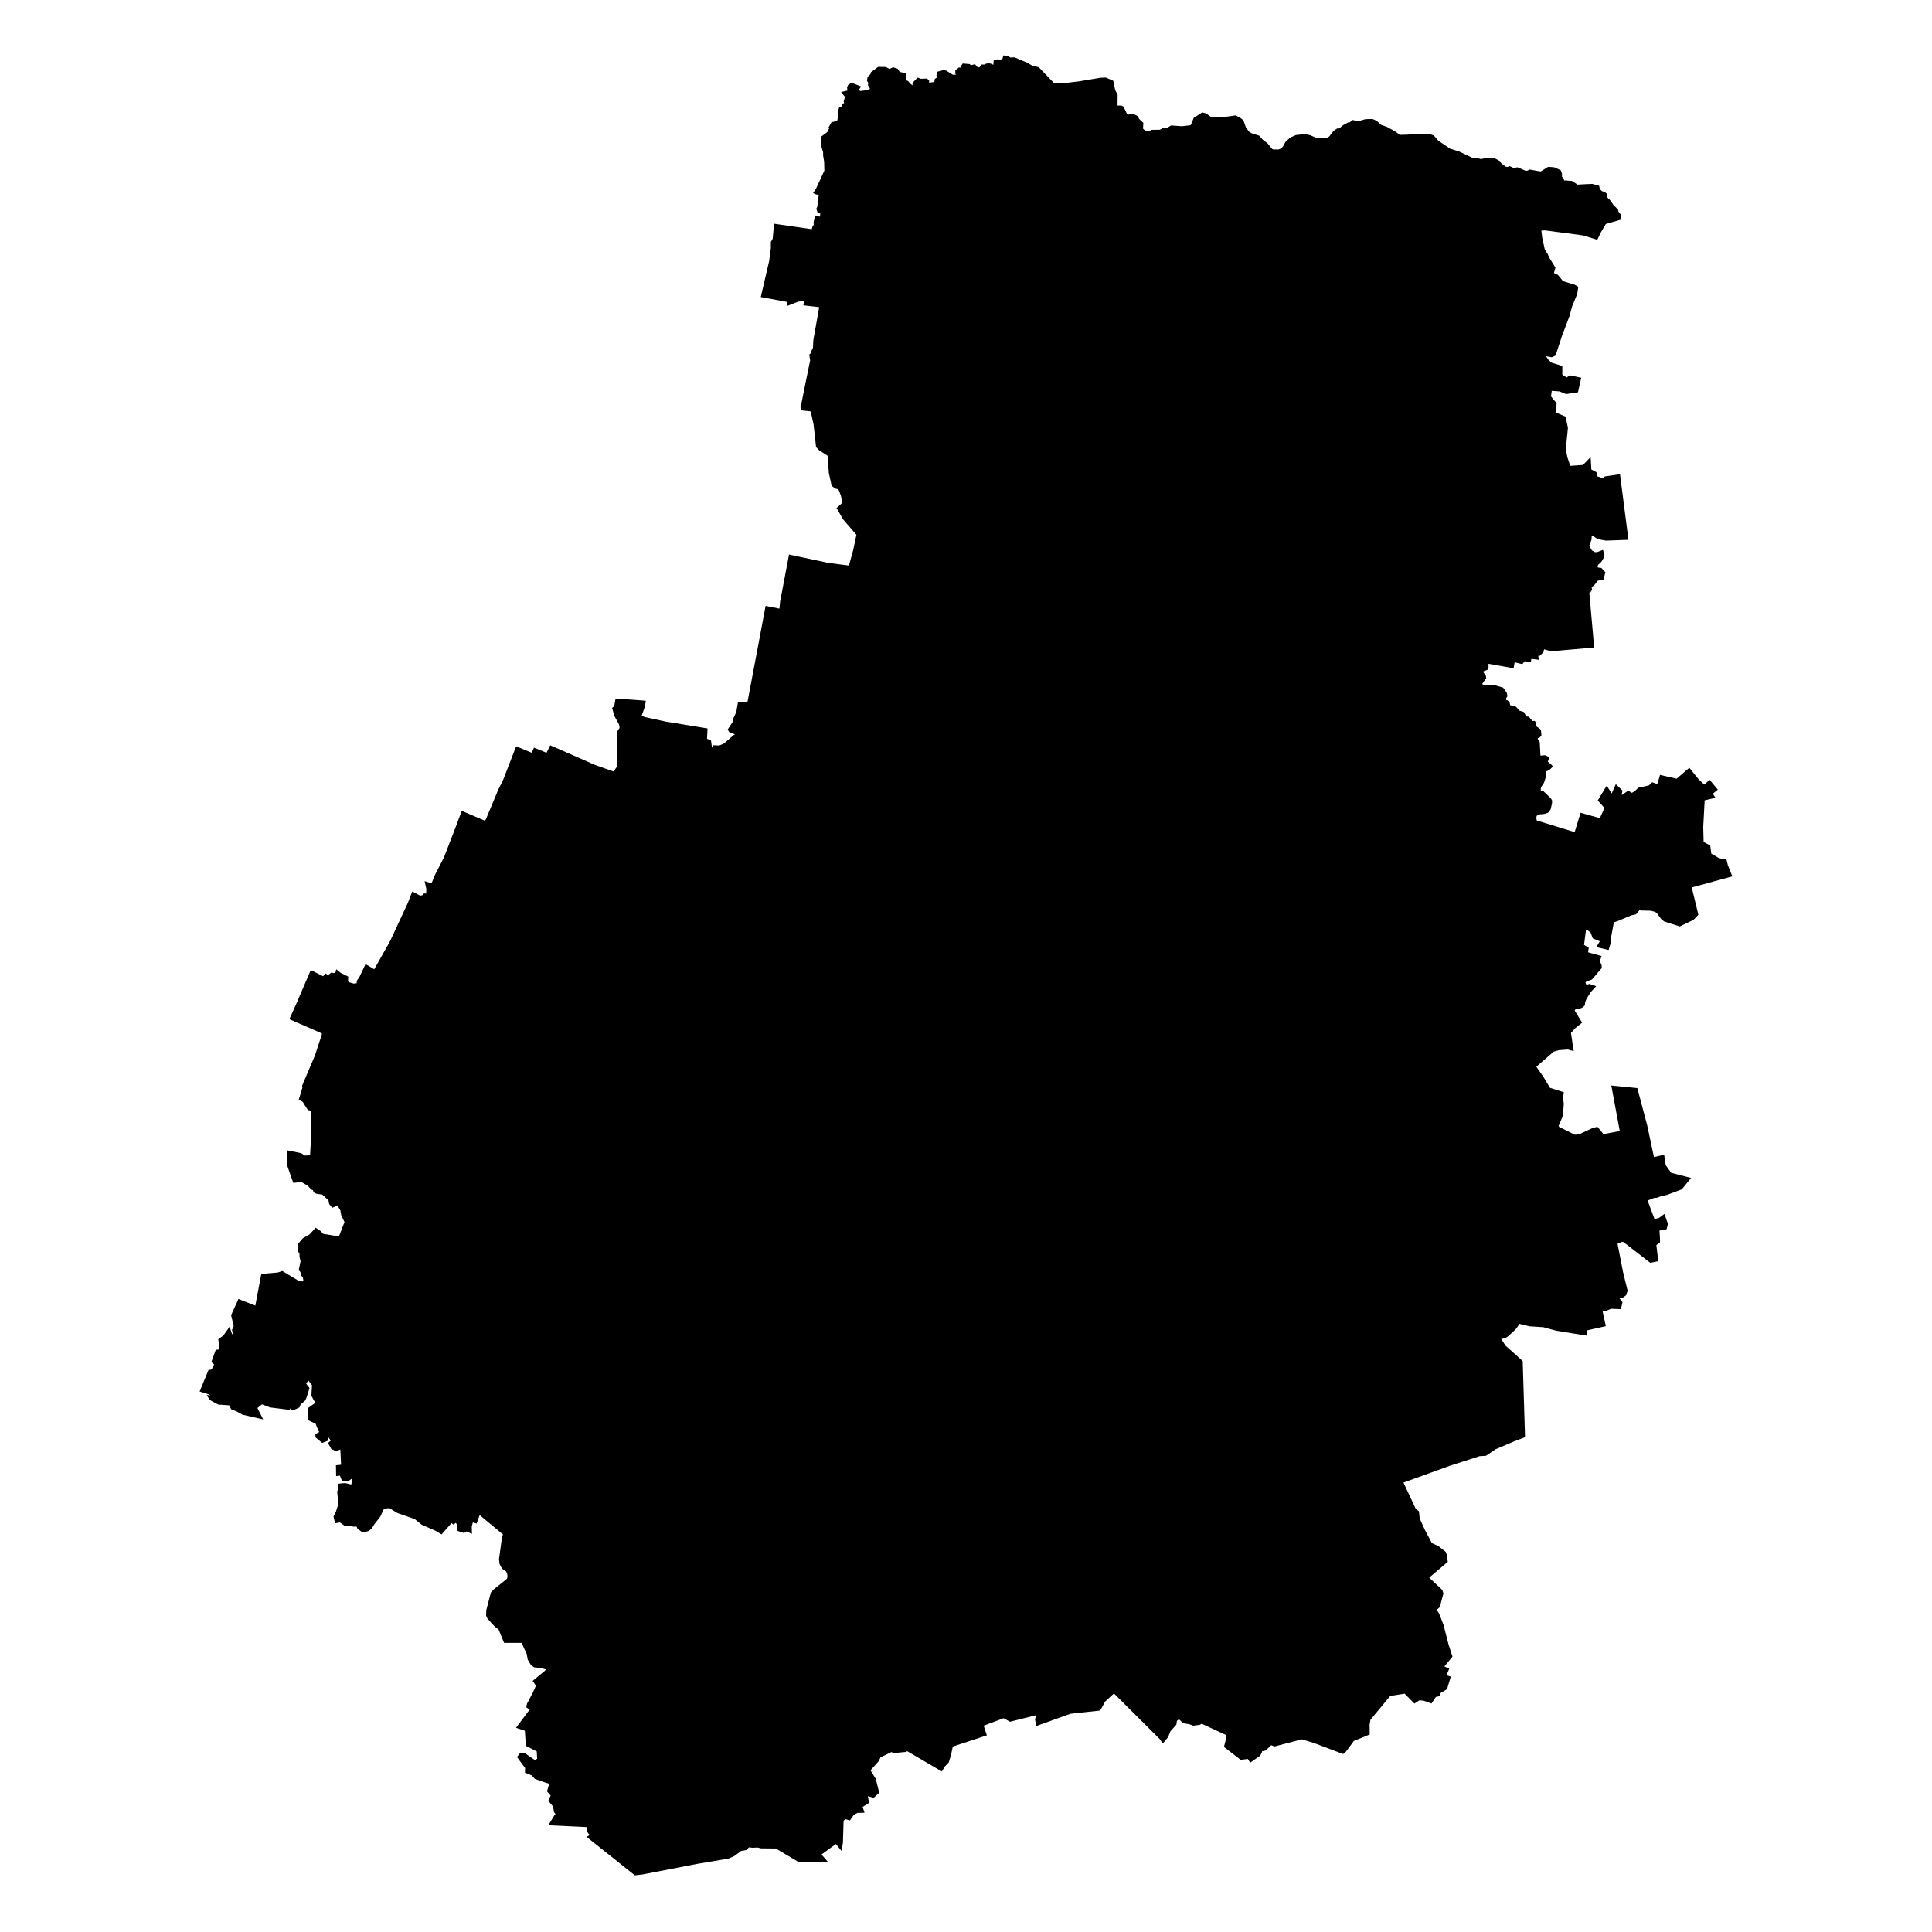 <?xml version="1.0" encoding="UTF-8"?>
<!-- Uploaded to: ICON Repo, www.iconrepo.com, Generator: ICON Repo Mixer Tools -->
<svg fill="#000000" width="800px" height="800px" version="1.1" viewBox="144 144 512 512" xmlns="http://www.w3.org/2000/svg">
 <path d="m603.08 376.23-1.172-2.918c0-0.02-0.324-1.309-0.324-1.309l-0.105-0.41h-1.215c0-0.016-0.801-0.234-0.812-0.238 0-0.016-1.43-0.84-1.941-1.133-0.055-0.41-0.289-2.164-0.289-2.164s-1.348-0.719-1.746-0.93c-0.012-0.543-0.105-3.961-0.105-3.961s0.297-5.547 0.379-7.07c0.555-0.133 2.867-0.691 2.867-0.691s-0.574-0.844-0.707-1.047c0.379-0.309 1.332-1.094 1.332-1.094l-2.172-2.598s-1.035 0.906-1.426 1.25c-0.457-0.418-1.422-1.301-1.422-1.305 0-0.008-2.184-2.699-2.184-2.699l-0.352-0.434s-3.008 2.57-3.371 2.883c-0.465-0.105-4.394-1-4.394-1s-0.527 1.762-0.723 2.43c-0.469-0.168-1.355-0.488-1.355-0.488s-0.719 0.688-0.879 0.844c-0.27 0.055-2.785 0.605-2.785 0.605s-0.953 0.918-0.969 0.93c-0.004-0.008-0.465 0.254-0.766 0.43-0.27-0.168-0.945-0.59-0.945-0.59s-1.062 0.73-1.684 1.156c-0.02-0.109-0.039-0.215-0.043-0.258 0.039-0.156 0.223-0.883 0.223-0.883l-1.785-1.73s-0.75 1.672-1.105 2.473c-0.398-0.641-1.301-2.09-1.301-2.09l-2.394 3.941s1.43 1.594 1.785 1.988c-0.207 0.457-0.953 2.113-1.215 2.695-0.746-0.207-5.109-1.422-5.109-1.422s-1.316 4.285-1.574 5.125c-0.914-0.281-9.488-2.91-10.031-3.078-0.066-0.285-0.141-0.621-0.152-0.664 0.023-0.004 0.098-0.406 0.129-0.57 0.215-0.137 0.488-0.309 0.574-0.367 0.219-0.02 1.422-0.133 1.422-0.133 0.125-0.027 0.875-0.285 0.875-0.285l0.156-0.055 0.656-0.855 0.375-1.609 0.012-0.785-0.336-0.559c-0.09-0.113-1.871-1.809-1.871-1.809l-0.109-0.105s-0.445-0.102-0.703-0.16c0.027-0.285 0.062-0.664 0.074-0.824 0.125-0.191 0.816-1.234 0.816-1.234 0.066-0.148 0.5-1.609 0.5-1.609 0.016-0.09 0.062-0.918 0.09-1.387 0.316-0.152 0.832-0.402 0.832-0.402 0.145-0.105 0.52-0.48 0.52-0.48l0.422-0.418-0.457-0.523s-0.578-0.48-0.91-0.762c0.102-0.277 0.398-1.09 0.398-1.09l-0.59-0.391-0.574-0.219s-0.773 0.062-1.172 0.098c-0.004-0.004-0.004-0.008-0.004-0.012-0.012-0.223-0.199-3.59-0.199-3.59s-0.391-0.566-0.496-0.73c-0.012-0.094-0.016-0.152-0.027-0.254 0.215-0.098 0.562-0.262 0.562-0.262l0.414-0.531-0.121-1.309-0.316-0.438c-0.121-0.113-0.574-0.395-0.785-0.523-0.066-0.203-0.164-0.512-0.168-0.523v-0.574l-0.41-0.461s-0.41 0.043-0.543 0.055c-0.254-0.285-1.008-1.145-1.008-1.145s-0.465-0.07-0.695-0.105c-0.156-0.309-0.578-1.133-0.578-1.133s-1.008-0.32-1.242-0.395c-0.156-0.188-0.699-0.852-0.699-0.852-0.117-0.105-0.461-0.336-0.461-0.336l-0.105-0.066s-0.867-0.121-1.137-0.16c-0.059-0.133-0.133-0.598-0.133-0.598l-0.027-0.199-0.59-0.527h-0.211c-0.098-0.141-0.137-0.199-0.223-0.32 0.074-0.176 0.324-0.555 0.324-0.555l0.133-0.191-0.184-0.883-0.977-1.395-2.656-0.777s-1.074 0.191-1.285 0.227c-0.18-0.055-0.832-0.258-0.832-0.258s-0.277 0.047-0.418 0.07c-0.113-0.066-0.172-0.105-0.246-0.148-0.031-0.039-0.043-0.055-0.082-0.117 0.129-0.312 0.898-1.258 0.898-1.258l0.156-0.188-0.113-0.75s-0.504-0.664-0.633-0.832c-0.012-0.074-0.016-0.105-0.031-0.203 0.047-0.062 0.059-0.074 0.102-0.125 0.207-0.074 0.992-0.359 0.992-0.359l0.285-0.5v-1.102c1.266 0.227 6.641 1.188 6.641 1.188s0.195-1.098 0.281-1.578c0.633 0.156 2.039 0.492 2.039 0.492s0.453-0.559 0.633-0.777c0.367 0.047 1.621 0.195 1.621 0.195s0.113-0.676 0.141-0.828c0.523 0.066 1.938 0.25 1.938 0.25s-0.086-0.902-0.105-1.082l0.305 0.09 1.07-1.023s0.094-0.465 0.148-0.766c0.656 0.191 1.781 0.52 1.781 0.52 0.199 0.02 10.965-0.953 10.965-0.953l0.539-0.047s-1.277-14.34-1.281-14.387c0.004 0 0.035-0.121 0.062-0.234 0.035-0.004 0.258-0.023 0.258-0.023l0.387-0.633s-0.062-0.496-0.094-0.762c0.273-0.172 0.625-0.395 0.625-0.395 0.117-0.109 0.711-0.91 0.969-1.254 0.305-0.055 1.539-0.285 1.539-0.285l0.504-1.969-1.055-1.141s-0.598-0.066-0.887-0.102c-0.062-0.125-0.078-0.164-0.137-0.273 0.074-0.191 0.141-0.363 0.184-0.488 0.156-0.141 0.82-0.742 0.82-0.742 0.109-0.137 0.625-1.055 0.625-1.055 0.062-0.168 0.176-0.801 0.176-0.801l0.023-0.137-0.395-1.188s-1.434 0.547-1.621 0.621c-0.141-0.012-0.395-0.031-0.535-0.043-0.141-0.078-0.578-0.32-0.746-0.414-0.105-0.176-0.559-0.93-0.738-1.23 0.137-0.367 0.598-1.617 0.598-1.617 0.023-0.121 0.059-0.664 0.074-0.938 0.27 0.023 0.434 0.035 0.539 0.043 0.191 0.141 0.984 0.727 0.984 0.727l2.25 0.395c0.113 0.008 5.363-0.191 5.363-0.191l0.594-0.023-2.242-17.383-4.004 0.59s-0.41 0.285-0.629 0.438c-0.32-0.105-1.055-0.344-1.438-0.469-0.051-0.336-0.164-1.086-0.164-1.086s-1.004-0.547-1.352-0.73c-0.027-0.457-0.199-3.277-0.199-3.277s-1.801 1.844-2.031 2.082c-0.328 0.023-2.731 0.195-3.363 0.238-0.195-0.582-0.785-2.328-0.785-2.328 0-0.035-0.379-2.207-0.383-2.215 0.02 0 0.551-5.539 0.551-5.539-0.012-0.172-0.586-2.699-0.586-2.699l-0.062-0.27s-2.004-0.848-2.539-1.074c0.043-0.562 0.188-2.473 0.188-2.473s-1.242-1.5-1.484-1.793c0.035-0.277 0.125-0.965 0.191-1.492 0.66 0.055 2.07 0.16 2.086 0.16 0 0.023 1.57 0.652 1.57 0.652l0.141 0.055 3.156-0.48 0.859-3.852-3.031-0.652s-0.559 0.391-0.836 0.582c-0.34-0.227-0.859-0.57-1.141-0.758v-2.285s-2.641-0.82-2.852-0.887c-0.145-0.133-0.852-0.777-0.852-0.777 0-0.016-0.387-0.578-0.625-0.926 0.676 0.125 1.527 0.281 1.527 0.281l1.004-0.453 1.684-5.137 2.027-5.371c0.016-0.051 0.676-2.488 0.676-2.488 0.004 0.004 1.359-3.328 1.359-3.328 0.035-0.125 0.234-1.535 0.234-1.535l0.055-0.359-0.945-0.555c-0.117-0.055-3.188-0.973-3.188-0.973 0.004 0.004 0.012 0 0.012-0.004 0-0.121-1.219-1.547-1.219-1.547l-0.078-0.09s-0.641-0.301-1.035-0.488c0.129-0.473 0.398-1.422 0.398-1.422l-1.613-2.613c0-0.008-0.488-1.086-0.488-1.086-0.043-0.078-0.719-1.09-0.727-1.105v-0.004c0-0.133-0.648-2.918-0.648-2.922 0 0-0.164-1.316-0.262-2.094 0.465-0.027 0.996-0.055 0.996-0.055 0 0.008 10.105 1.34 10.113 1.344 0 0.004 3.269 1.012 3.269 1.012l0.445 0.141s0.918-1.91 0.922-1.914c0 0.004 1.062-1.809 1.332-2.269 0.371-0.109 4.039-1.172 4.039-1.172l0.059-1.156s-0.637-0.828-0.746-0.965c-0.039-0.246-0.09-0.547-0.09-0.547s-1.195-1.168-1.203-1.172c0-0.016-0.887-1.277-0.887-1.277-0.062-0.07-0.723-0.711-0.836-0.816 0.016-0.223 0.059-0.785 0.059-0.785l-0.699-0.656s-0.484-0.105-0.66-0.141c-0.141-0.129-0.469-0.438-0.625-0.582-0.039-0.199-0.172-0.875-0.172-0.875l-1.816-0.492c-0.156-0.016-3.301 0.156-4.008 0.195-0.07-0.082-0.141-0.164-0.141-0.164-0.121-0.109-1.129-0.742-1.129-0.742l-0.113-0.07-1.965-0.145s-0.059 0.059-0.109 0.113c-0.012-0.168-0.043-0.547-0.043-0.547s-0.363-0.34-0.523-0.492c0.008-0.27 0.02-0.703 0.02-0.703-0.031-0.203-0.262-0.836-0.262-0.836l-0.078-0.215-1.695-0.785c-0.207-0.051-1.496-0.109-1.496-0.109l-0.168-0.004s-1.684 1.035-1.977 1.215c-0.352-0.062-2.852-0.508-2.852-0.508l-0.773 0.316s-0.453-0.039-0.473-0.039h0.004c0-0.039-1.934-0.82-1.934-0.82l-0.18-0.07s-0.586 0.184-0.82 0.254c-0.266-0.125-1.223-0.566-1.223-0.566l-0.445 0.223c-0.152-0.012-0.363-0.027-0.527-0.039-0.207-0.156-1.16-0.863-1.199-0.895 0-0.035-0.328-0.52-0.328-0.52l-0.051-0.086-1.59-0.879-2.012 0.035c-0.098 0.012-1.105 0.246-1.434 0.324-0.211-0.062-0.859-0.273-0.859-0.273-0.129-0.02-1.055-0.043-1.328-0.051-0.199-0.094-3.566-1.699-3.566-1.699-0.074-0.027-2.438-0.766-2.453-0.773 0-0.027-3.078-2.098-3.098-2.109v-0.004c0-0.023-1.078-1.262-1.078-1.262l-0.094-0.105-0.762-0.273c-0.172-0.031-4.621-0.117-4.621-0.117-0.07 0.004-1.59 0.172-1.59 0.172 0.039-0.004-1.566 0.039-2.012 0.051-0.234-0.168-1.254-0.898-1.254-0.898-0.047-0.031-0.793-0.457-0.793-0.457-0.012-0.008-1.504-0.809-1.504-0.809-0.09-0.039-1.344-0.445-1.395-0.461 0-0.047-1.238-1.105-1.238-1.105-0.148-0.09-0.977-0.434-0.977-0.434l-0.105-0.047-1.898 0.055c-0.125 0.023-1.473 0.43-1.793 0.527-0.219-0.043-1.664-0.316-1.664-0.316s-0.477 0.453-0.648 0.621h-0.402l-1.211 0.637c-0.074 0.051-0.91 0.734-1.234 0.996h-0.516l-0.91 0.613c-0.129 0.121-1.137 1.453-1.176 1.512-0.02-0.016-0.516 0.285-0.707 0.402-0.27 0-2.523-0.027-2.719-0.027-0.18-0.078-1.59-0.703-1.59-0.703-0.109-0.035-1.312-0.285-1.312-0.285-0.164-0.012-2.461 0.219-2.461 0.219-0.176 0.047-1.582 0.707-1.582 0.707-0.141 0.098-1.234 1.133-1.234 1.133-0.105 0.141-0.664 1.195-0.672 1.219-0.012-0.004-0.355 0.367-0.477 0.496-0.164 0.066-0.68 0.281-0.707 0.293 0-0.027-1.078-0.012-1.336-0.008-0.105-0.047-0.25-0.105-0.371-0.16-0.152-0.184-1.18-1.473-1.18-1.473-0.105-0.102-1.23-0.918-1.246-0.93 0-0.016-0.867-0.988-0.867-0.988l-0.098-0.109s-2.004-0.637-2.023-0.645c0-0.012-0.605-0.359-0.633-0.379 0-0.047-0.844-1.105-0.859-1.129 0-0.062-0.668-1.84-0.668-1.84l-0.055-0.148-0.727-0.555c-0.078-0.051-1.141-0.598-1.141-0.598l-0.172-0.074s-2.637 0.367-2.641 0.367c0-0.004-3.582 0.051-3.707 0.051-0.004-0.02-0.266-0.105-0.285-0.113 0-0.02-1.105-0.793-1.105-0.793-0.176-0.082-0.867-0.254-0.867-0.254l-0.227-0.055-2.242 1.426s-0.715 1.758-0.742 1.816c-0.012 0-0.082 0.078-0.152 0.156-0.344 0.039-2.254 0.266-2.258 0.266 0-0.008-2.656-0.203-2.656-0.203l-0.168-0.012s-1.035 0.598-1.23 0.707c-0.207 0.004-1.02 0.027-1.02 0.027s-0.609 0.312-0.77 0.402c-0.227 0-2.195 0.027-2.195 0.027s-0.57 0.328-0.742 0.426h-0.43c-0.18-0.105-0.711-0.402-0.727-0.414 0-0.004-0.191-0.184-0.352-0.332 0.023-0.359 0.086-1.52 0.086-1.52l-1.062-0.996c0-0.027-0.406-0.699-0.406-0.699l-0.086-0.137-1.16-0.578s-1.008 0.172-1.383 0.238c-0.137-0.145-0.281-0.297-0.281-0.297 0-0.047-0.801-1.68-0.801-1.68l-0.082-0.168-0.562-0.281h-1.023c0-0.023 0.031-2.836 0.031-2.836s-0.633-1.23-0.633-1.234c0-0.07-0.473-2.223-0.473-2.223l-0.059-0.273-1.977-0.848-1.473 0.062c-0.066 0.004-5.488 0.926-5.488 0.926 0.02-0.004-4.68 0.566-4.68 0.566 0.047-0.004-1.438 0.016-1.973 0.023-0.301-0.316-4.133-4.301-4.133-4.301s-1.793-0.465-1.809-0.469c0-0.02-1.43-0.812-1.43-0.812-0.055-0.027-3.066-1.293-3.066-1.293l-0.105-0.047s-0.895 0.023-1.191 0.031c-0.164-0.133-0.504-0.438-0.504-0.438l-1.293-0.105s-0.18 0.699-0.242 0.922c-0.273 0.086-0.633 0.199-0.633 0.199-0.047 0.023-0.113 0.07-0.18 0.113-0.066-0.047-0.367-0.258-0.367-0.258l-1.156 0.367s-0.047 0.812-0.062 1.133c-0.332-0.148-0.688-0.309-0.688-0.309-0.164-0.035-0.711-0.094-0.711-0.094-0.215 0.02-0.676 0.164-0.676 0.164l-0.242 0.07s-0.023 0.055-0.047 0.105h-0.805s-0.391 0.539-0.516 0.711c-0.098 0.012-0.359 0.055-0.391 0.062-0.008-0.008-0.055-0.02-0.105-0.035-0.137-0.164-0.695-0.832-0.695-0.832s-0.773 0.199-1.062 0.273c-0.109-0.094-0.352-0.301-0.352-0.301l-1.84-0.16-0.645 0.996 0.008 0.188-0.324-0.164-0.996 0.777v0.949s0.238 0.199 0.25 0.207c-0.445 0.012-0.766 0.023-0.906 0.027-0.238-0.148-1.754-1.09-1.754-1.09-0.203-0.078-0.578-0.133-0.578-0.133l-0.113-0.016-1.793 0.469-0.109 1.094s0.121 0.273 0.18 0.395c-0.203 0.133-0.605 0.391-0.605 0.391s-0.105 0.547-0.156 0.809c-0.168 0.012-0.938 0.121-1.367 0.18v-0.641l-0.602-0.449s-1.535 0.059-1.598 0.062c-0.004-0.023-0.527-0.199-0.527-0.199l-0.324-0.105-1.336 1.363s-0.012 0.453-0.016 0.676c-0.266-0.199-0.613-0.461-0.629-0.473 0-0.02-0.434-0.551-0.434-0.551l-0.121-0.148s-0.258-0.055-0.293-0.055c-0.004-0.039-0.066-0.27-0.066-0.27s-0.219-0.188-0.277-0.234c0.043-0.047 0.086-0.09 0.086-0.09l-0.055-1.391s-1.301-0.289-1.621-0.359c-0.141-0.227-0.5-0.801-0.5-0.801l-1.223-0.418s-0.676 0.309-0.957 0.438c-0.289-0.152-0.973-0.512-0.973-0.512l-2.035-0.031-1.934 1.43s-0.09 0.367-0.125 0.504c-0.156 0.156-0.734 0.73-0.734 0.73l-0.18 1.004s0.238 0.391 0.332 0.539c-0.016 0.199-0.059 0.695-0.059 0.695s0.367 0.586 0.504 0.805c-0.012 0.074-0.016 0.09-0.031 0.168-0.234 0.125-0.711 0.293-0.715 0.297-0.008-0.004-1.316 0.164-1.82 0.234-0.117-0.098-0.199-0.164-0.391-0.32 0.113-0.148 0.664-0.879 0.664-0.879l-2.562-0.996-0.895 0.551-0.297 0.699s0.074 0.57 0.105 0.82c-0.328 0.07-1.688 0.383-1.688 0.383s0.836 1.055 1.027 1.293c-0.098 0.344-0.352 1.273-0.352 1.273s0.125 0.277 0.16 0.352c-0.082 0.031-0.477 0.188-0.477 0.188s-0.078 0.516-0.113 0.723c-0.23 0.07-0.742 0.238-0.742 0.238l-0.289 0.828c-0.004 0.047-0.008 0.113-0.008 0.203 0 0.344 0.039 0.914 0.039 0.922-0.008-0.004-0.156 1.02-0.223 1.457-0.113 0.09-0.184 0.141-0.258 0.199-0.18 0.047-1.32 0.344-1.32 0.344l-0.801 1.426 0.215 0.293c-0.07 0.055-0.297 0.238-0.297 0.238s-0.141 0.441-0.199 0.621c-0.227 0.172-1.574 1.18-1.574 1.18v2.684c0.027 0.164 0.441 1.453 0.453 1.5-0.004 0-0.004 0.062-0.004 0.152 0 0.266 0.012 0.773 0.012 0.773 0.004 0.074 0.266 1.59 0.266 1.598v0.016c0 0.191 0.043 2 0.051 2.336-0.102 0.219-2.234 4.832-2.242 4.844-0.004 0-0.305 0.449-0.305 0.449l-0.445 0.664 0.781 0.34s0.371 0.078 0.719 0.152c-0.09 0.734-0.387 3.117-0.395 3.176-0.02 0.004-0.156 0.301-0.156 0.301l-0.094 0.199 0.359 1.031s0.488 0.164 0.723 0.25c-0.055 0.301-0.086 0.453-0.148 0.793-0.344-0.094-1.242-0.332-1.242-0.332l-0.414 1.812v0.031c0 0.148 0.031 0.406 0.055 0.594-0.121 0.184-0.32 0.496-0.32 0.496-0.039 0.09-0.129 0.418-0.211 0.719-0.871-0.125-9.984-1.445-9.984-1.445s-0.363 3.883-0.367 3.93c-0.016 0-0.156 0.363-0.164 0.387-0.137 0.195-0.328 0.469-0.328 0.469v1.664c-0.004 0-0.453 3.457-0.453 3.457 0.008-0.039-2.086 8.961-2.086 8.961l-0.129 0.555s6.238 1.164 6.938 1.293c0.02 0.176 0.121 1.051 0.121 1.051s2.769-1.086 2.773-1.09c0.004 0.004 0.93-0.156 1.613-0.277-0.039 0.336-0.148 1.223-0.148 1.223s3.633 0.418 4.18 0.484c-0.148 0.82-1.555 8.785-1.555 8.785-0.004 0.066-0.074 1.672-0.09 1.969-0.074 0.156-0.457 0.949-0.457 0.949s0.109 0.273 0.117 0.297c-0.207 0.184-0.656 0.574-0.656 0.574s0.25 1.523 0.25 1.527c-0.035 0-2.293 11.301-2.34 11.531-0.09 0.18-0.219 0.43-0.219 0.43l0.047 1.273s2.156 0.234 2.582 0.277c0.055 0.098 0.113 0.199 0.113 0.199 0 0.105 0.715 3.234 0.715 3.234 0 0.031 0.648 5.852 0.648 5.852l0.023 0.184 0.844 0.879c0.086 0.07 1.672 1.07 2.195 1.402 0.039 0.488 0.352 4.633 0.352 4.633 0.012 0.078 0.699 3.176 0.699 3.176l0.047 0.195 0.941 0.711s0.547 0.125 0.836 0.191c0.156 0.398 0.668 1.707 0.668 1.707 0 0.039 0.238 1.32 0.348 1.902-0.32 0.289-1.508 1.355-1.508 1.355l1.773 3.051c0.051 0.07 2.781 3.211 3.496 4.039-0.098 0.469-0.891 4.215-0.891 4.215 0.004-0.023-0.82 2.918-1.102 3.934-0.789-0.102-5.359-0.684-5.359-0.684 0-0.004-10.516-2.234-10.516-2.234l-0.129 0.746-2.211 11.652c-0.004 0.035-0.133 1.293-0.199 1.941-0.734-0.148-3.66-0.73-3.66-0.73l-2.019 10.73c-0.398 2.117-2.625 13.918-2.766 14.641-0.59 0.027-2.535 0.117-2.535 0.117s-0.445 2.621-0.445 2.637c-0.016-0.004-0.852 1.824-0.852 1.824l-0.062 0.133s0.035 0.336 0.055 0.504c-0.18 0.277-1.441 2.207-1.441 2.207l0.469 0.699s1.191 0.457 1.473 0.566c-0.117 0.059-0.277 0.141-0.277 0.141-0.105 0.07-2.625 2.254-2.648 2.277-0.012-0.016-0.941 0.402-1.223 0.527-0.207-0.008-1.59-0.07-1.59-0.07l-0.25 0.57v0.012c-0.043 0.012-0.051 0.012-0.098 0.023-0.094-0.633-0.277-1.938-0.277-1.938s-0.695-0.246-1.047-0.371c0.004-0.012 0.016-0.062 0.016-0.062 0.016-0.113 0.105-2.207 0.105-2.207l0.02-0.48-11.008-1.801c0.023 0.004-5.543-1.199-5.566-1.203 0-0.004-0.48-0.199-0.871-0.355 0.234-0.684 0.863-2.496 0.863-2.496 0.023-0.098 0.141-0.867 0.141-0.867l0.086-0.578-0.699-0.098-7.312-0.523s-0.32 1.723-0.367 2.012c-0.129 0.109-0.547 0.473-0.547 0.473l0.578 2.109c0.051 0.117 1.199 2.172 1.219 2.207v0.004c0 0.051 0.141 0.613 0.184 0.785-0.02 0.113-0.055 0.262-0.055 0.289-0.031-0.004-0.59 0.871-0.59 0.871l-0.086 0.133v9.227c-0.133 0.188-0.594 0.832-0.871 1.219-0.664-0.234-4.894-1.73-4.894-1.73 0.031 0.012-11.414-5.004-11.414-5.004l-0.477-0.207s-0.715 1.449-0.98 1.988c-0.688-0.281-3.32-1.359-3.32-1.359s-0.422 0.949-0.602 1.348c-0.758-0.312-4.129-1.707-4.129-1.707s-3.5 9.043-3.504 9.043-1.184 2.336-1.184 2.336c-0.016 0.035-3.305 7.894-3.316 7.922-0.004 0-0.133 0.211-0.266 0.422-0.742-0.316-6.148-2.621-6.148-2.621l-1.719 4.606s-2.981 7.715-2.984 7.715c-0.004 0-2.301 4.481-2.301 4.481-0.012 0.031-0.672 1.602-1.004 2.402-0.418-0.129-1.832-0.562-1.832-0.562s0.461 2.043 0.461 2.055c-0.008 0-0.035 0.699-0.051 1.227-0.133-0.008-0.555-0.039-0.555-0.039 0.016-0.02-0.34 0.355-0.465 0.488-0.184 0.027-0.406 0.062-0.586 0.09-0.258-0.137-2.074-1.09-2.074-1.09l-1.195 3.09c0.012-0.031-4.148 8.922-4.148 8.922 0.004-0.008-0.688 1.426-0.688 1.426 0.012-0.023-3.117 5.531-4.047 7.176-0.598-0.355-2.301-1.367-2.301-1.367s-1.684 3.531-1.691 3.543c-0.008 0-0.555 0.754-0.555 0.754l-0.078 0.121s-0.023 0.406-0.039 0.652c-0.367 0.043-0.773 0.086-0.789 0.09 0-0.023-0.879-0.254-1.16-0.328-0.09-0.074-0.188-0.164-0.332-0.289 0.016-0.312 0.062-1.234 0.062-1.234s-1.98-0.977-2.004-0.988c0-0.016-0.512-0.426-0.512-0.426l-0.664-0.539s-0.238 0.949-0.262 1.047c-0.398-0.051-1.105-0.141-1.105-0.141s-0.504 0.422-0.758 0.637c-0.184-0.098-0.754-0.41-0.754-0.41s-0.449 0.535-0.613 0.727c-0.59-0.297-3.262-1.645-3.262-1.645l-3.785 8.828-1.887 4.191s8.184 3.574 8.191 3.578c0 0.004 0.234 0.16 0.465 0.305-0.227 0.699-1.879 5.742-1.879 5.746-0.004 0-3.426 8.051-3.426 8.051s0.164 0.258 0.164 0.262c-0.121 0.406-1.035 3.406-1.035 3.406s0.871 0.457 0.879 0.461c0 0.004 0.203 0.141 0.203 0.141 0 0.066 1.238 1.949 1.238 1.949l0.129 0.195s0.496 0.09 0.758 0.133v8.297s-0.145 2.535-0.203 3.555c-0.508 0.023-1.184 0.051-1.402 0.059-0.219-0.141-0.914-0.598-0.914-0.598-0.188-0.078-3.203-0.68-3.203-0.68l-0.648-0.129v3.734c0.031 0.184 1.578 4.516 1.578 4.516l0.148 0.41s1.84-0.223 2.141-0.258c0.266 0.16 1.676 1.004 1.695 1.016 0 0.023 0.84 0.918 0.84 0.918l0.117 0.125s0.258 0.055 0.34 0.07c0.113 0.219 0.336 0.668 0.336 0.668l0.68 0.336c0.145 0.043 1.141 0.16 1.52 0.207 0.211 0.199 1.449 1.363 1.66 1.562 0.043 0.238 0.164 0.945 0.164 0.945l0.844 0.992s1.004-0.438 1.348-0.582c0.219 0.277 0.773 1.266 0.789 1.297v0.004c0 0.105 0.234 1.309 0.234 1.309 0.039 0.113 0.633 1.305 0.859 1.758-0.141 0.367-1.227 3.195-1.477 3.844-0.098-0.016-3.688-0.637-4.195-0.727-0.18-0.199-0.676-0.75-0.676-0.75-0.109-0.094-0.914-0.609-0.914-0.609l-0.391-0.25s-1.582 1.754-1.594 1.766c-0.016-0.016-1.773 1.023-1.773 1.023-0.141 0.121-1.262 1.473-1.262 1.473l-0.125 0.148v1.742s0.344 0.496 0.465 0.664c0.004 0.242 0.023 0.984 0.023 0.984 0.016 0.113 0.223 0.875 0.277 1.062-0.047 0.223-0.488 2.379-0.488 2.379s0.344 0.391 0.461 0.523c0.016 0.207 0.055 0.742 0.055 0.742s0.453 0.543 0.59 0.703c0.027 0.184 0.086 0.574 0.121 0.801-0.059 0.098-0.086 0.141-0.137 0.223-0.277-0.012-0.742-0.031-0.914-0.039-0.223-0.133-4.551-2.734-4.551-2.734s-1.121 0.402-1.129 0.402c-0.004-0.016-4.004 0.344-4.004 0.344l-0.41 0.039s-1.379 7.293-1.59 8.398c-0.918-0.363-4.469-1.762-4.469-1.762l-0.293 0.684c0.004-0.012-1.574 3.43-1.574 3.43l-0.078 0.168s0.652 2.785 0.668 2.844c-0.016 0.004-0.051 0.324-0.055 0.391-0.031 0.004-0.285 0.469-0.285 0.469l-0.098 0.184s0.227 0.984 0.379 1.645c-0.227-0.371-0.449-0.746-0.449-0.746 0-0.039-0.215-0.699-0.215-0.699l-0.336-1.039s-1.641 2.328-1.656 2.348c-0.016-0.012-1.098 0.809-1.098 0.809l-0.262 0.199s0.277 1.629 0.32 1.875c-0.059 0.156-0.207 0.551-0.336 0.891h-0.637l-1.172 3.254s0.512 0.457 0.734 0.656c-0.219 0.418-0.578 1.113-0.598 1.148-0.012 0-0.133 0.113-0.238 0.219-0.152 0.016-0.648 0.07-0.648 0.07l-2.356 5.723s2.277 0.723 2.285 0.723c0 0.004 0.277 0.137 0.59 0.285-0.137-0.012-1.008-0.082-1.008-0.082l0.867 1.352 2.207 1.188s2.375 0.152 2.879 0.184c0.16 0.32 0.527 1.055 0.527 1.055s1.422 0.562 1.426 0.566c0 0.004 1.547 0.859 1.547 0.859 0.145 0.055 4.394 1 4.394 1l1.121 0.25s-1.246-2.461-1.523-3.012c0.379-0.301 0.934-0.742 1.219-0.965 0.445 0.172 2.094 0.809 2.094 0.809 0.129 0.031 4.832 0.605 4.832 0.605l0.434 0.055 0.148-0.426c0.152 0.152 0.602 0.602 0.602 0.602l1.805-0.828s0.227-0.582 0.293-0.742c0.164-0.148 1.289-1.148 1.289-1.148l0.336-0.836c0.012-0.039 0.758-2.402 0.758-2.402s-0.621-0.836-0.887-1.184c0.16-0.242 0.301-0.461 0.555-0.848 0.41 0.531 0.844 1.086 0.988 1.277-0.02 0.348-0.168 2.793-0.168 2.793s0.793 1.438 0.902 1.633c0.004 0.094 0.004 0.168 0.012 0.324-0.359 0.258-1.824 1.312-1.824 1.312v3.176s1.727 0.828 2.039 0.977c0.129 0.32 0.723 1.836 0.723 1.836 0.031 0.051 0.148 0.195 0.246 0.324-0.367 0.199-1.062 0.578-1.062 0.578l0.082 0.891 1.742 1.441 1.438-0.555s0.16-0.559 0.246-0.859c0.203 0.254 0.426 0.547 0.609 0.793-0.211 0.184-0.762 0.652-0.762 0.652l0.879 1.57 1.293 0.609s0.723-0.301 1.113-0.461c0.016 0.316 0.156 3.254 0.195 4.031-0.402 0.043-1.359 0.141-1.359 0.141l0.047 2.867s0.801-0.082 1.012-0.105c0.168 0.418 0.539 1.383 0.539 1.383l1.504 0.176s0.793-0.555 1.031-0.715c0.062 0.008 0.094 0.012 0.18 0.02-0.082 0.496-0.16 0.973-0.242 1.48-0.621-0.148-1.613-0.383-1.613-0.383-0.184-0.012-1.477 0.133-1.477 0.133l-0.496 0.055s0.035 1.348 0.039 1.531c-0.055 0.129-0.207 0.504-0.207 0.504s0.328 3.34 0.328 3.367c-0.039 0-0.66 2.019-0.668 2.035-0.004-0.004-0.539 1.039-0.539 1.039l-0.09 0.176 0.418 1.816s1.02-0.176 1.289-0.223c0.277 0.199 1.395 0.992 1.395 0.992s1.258-0.148 1.512-0.176c0.172 0.086 0.613 0.309 0.613 0.309s0.543-0.027 0.867-0.047c0.094 0.203 0.246 0.531 0.246 0.531l1.035 0.816 0.969 0.07c0.184-0.016 0.902-0.215 0.902-0.215l0.109-0.031 0.723-0.594c0.121-0.141 0.668-1.059 0.668-1.059-0.031 0.051 1.684-2.184 1.684-2.184 0.059-0.102 0.672-1.48 0.793-1.758 0.09-0.082 0.234-0.207 0.359-0.32 0.25-0.031 1.004-0.113 1.059-0.121 0.008 0.012 0.301 0.07 0.32 0.074 0 0.035 2.012 1.23 2.012 1.23 0.098 0.047 4.539 1.582 4.566 1.59 0 0.035 1.828 1.492 1.828 1.492 0.121 0.07 3.703 1.617 3.707 1.621 0 0.004 1.172 0.715 1.172 0.715l0.391 0.234s2.121-2.418 2.633-3.004c0.09 0.066 0.598 0.453 0.598 0.453s0.406-0.453 0.453-0.504c0.199 0.16 0.297 0.238 0.418 0.336 0.031 0.344 0.152 1.785 0.152 1.785l1.727 0.574s0.422-0.309 0.602-0.441c0.285 0.129 1.473 0.656 1.473 0.656s-0.051-1.977-0.051-1.996c0.012 0 0.172-0.578 0.293-1.039 0.25 0.074 0.992 0.305 0.992 0.305l0.801-2.25c1.824 1.508 5.777 4.789 6.18 5.125-0.113 0.332-0.254 0.766-0.254 0.766-0.023 0.098-0.797 5.809-0.797 5.809 0 0.148 0.145 1.207 0.145 1.207 0.055 0.176 0.43 0.895 0.43 0.895 0.066 0.102 0.531 0.648 0.531 0.648 0.133 0.109 0.535 0.32 0.695 0.406 0.09 0.133 0.25 0.371 0.324 0.484 0.027 0.148 0.09 0.52 0.09 0.527 0 0.082 0.02 0.582 0.02 0.637-0.02 0-0.098 0.238-0.152 0.402-0.234 0.188-3.488 2.797-3.488 2.797-0.062 0.059-0.664 0.723-0.664 0.723l-0.09 0.098-1.211 4.691c-0.016 0.121-0.047 1.328-0.047 1.328l0.004 0.109 0.336 0.75c0.098 0.148 1.961 2.156 1.961 2.156 0.059 0.055 0.758 0.582 1.012 0.777 0.105 0.25 1.457 3.527 1.457 3.527h4.82c0.012 0.219 0.027 0.438 0.027 0.438 0.051 0.199 1.125 2.469 1.141 2.488 0 0.074 0.277 1.512 0.277 1.512 0.07 0.184 0.816 1.387 0.816 1.387l0.059 0.098 0.84 0.57s1.816 0.184 1.828 0.184c0 0.008 1.133 0.328 1.207 0.348 0 0.004 0.035 0.027 0.043 0.031-0.133 0.18-0.27 0.359-0.273 0.359-0.012-0.008-2.844 2.352-2.844 2.352l-0.387 0.32s0.672 0.945 0.887 1.246c-0.191 0.426-0.848 1.898-0.848 1.898l-1.539 2.922c-0.055 0.184-0.113 0.617-0.113 0.617l-0.047 0.344s0.59 0.375 0.887 0.559c-0.574 0.766-3.629 4.84-3.629 4.84s1.879 0.621 2.352 0.785c0.039 0.605 0.254 3.984 0.254 3.984s2.445 1.266 2.894 1.496c0.023 0.41 0.086 1.512 0.109 1.926-0.207 0.133-0.352 0.23-0.578 0.379-0.488-0.336-2.902-1.992-2.902-1.992l-1.145 0.234-0.715 0.945s1.941 2.633 2.141 2.902c-0.004 0.254-0.031 1.25-0.031 1.25s1.598 0.641 1.809 0.723c0.137 0.156 0.785 0.898 0.785 0.898l3.062 1.082c0.055 0.012 0.277 0.055 0.48 0.09 0.078 0.195 0.129 0.32 0.188 0.461-0.082 0.285-0.488 1.684-0.488 1.684s0.965 1.105 0.969 1.113c-0.172 0.383-0.625 1.395-0.625 1.395s1.129 1.352 1.297 1.551c0.035 0.246 0.199 1.426 0.199 1.426s0.25 0.32 0.41 0.527c-0.129 0.148-0.266 0.293-0.266 0.293-0.062 0.086-1.156 1.895-1.156 1.895l-0.473 0.781s8.324 0.398 10.352 0.496c-0.004 0-0.031 0.004-0.031 0.004l-0.215 1s0.531 0.691 0.844 1.098c-0.047 0.027-0.805 0.492-0.805 0.492l12.777 10.184 2.004-0.227c0.043-0.004 14.566-2.816 14.566-2.816-0.012 0.004 8.195-1.379 8.195-1.379 0.129-0.039 1.562-0.668 1.562-0.668 0.098-0.059 1.57-1.16 1.844-1.363 0.207-0.039 1.469-0.27 1.469-0.27s0.441-0.504 0.586-0.672c0.254-0.035 0.879 0.102 0.879 0.098 0.152 0.012 1.398-0.07 1.43-0.07 0 0.02 0.895 0.219 0.895 0.219 0.105 0.012 3.512 0.039 3.93 0.039 0.238 0.141 6 3.559 6 3.559h7.824s-1.324-1.527-1.711-1.973c0.75-0.547 3.758-2.731 3.801-2.762 0 0 0.02-0.004 0.027-0.004 0.262 0.328 1.477 1.828 1.477 1.828l0.375-2.188c0.004-0.066 0.137-4.652 0.172-5.844 0.211-0.133 0.391-0.25 0.582-0.371 0.266 0.082 1.082 0.332 1.082 0.332s0.938-1.332 0.961-1.367c0.02 0.012 0.562-0.395 0.574-0.406 0.004 0.004 0.355-0.168 0.504-0.242 0.195-0.004 1.84-0.043 1.84-0.043s-0.371-1.164-0.492-1.539c0.098-0.062 1.707-1.074 1.707-1.074s-0.223-1.172-0.332-1.754c0.016 0 0.07-0.004 0.07-0.004 0 0.023 1.215 0.328 1.215 0.328l0.273 0.082 1.457-1.336-0.91-3.672c-0.051-0.121-0.977-1.605-1.398-2.277 0.43-0.477 2.106-2.336 2.106-2.336 0.055-0.082 0.406-0.773 0.633-1.227 0.055 0.012 0.113 0.031 0.113 0.031s2.445-1.172 2.754-1.32c0.059 0.047 0.141 0.102 0.141 0.102l0.184 0.207 3.598-0.336s0.105-0.188 0.125-0.227c0.859 0.504 9.262 5.418 9.262 5.418s0.75-1.281 0.758-1.293c0.012 0.008 0.965-0.996 0.965-0.996l0.086-0.09 0.613-1.957c0.012-0.039 0.336-1.629 0.469-2.269 0.559-0.184 9.027-2.969 9.027-2.969s-0.629-1.93-0.836-2.57c0.789-0.293 4.883-1.824 5.277-1.969 0.336 0.184 1.691 0.93 1.691 0.93s5.539-1.379 6.922-1.727c-0.129 0.488-0.285 1.09-0.285 1.09l0.293 1.789 9.082-3.262c-0.121 0.027 7.625-0.828 7.625-0.828l0.281-0.031 1.273-2.359c0.641-0.586 1.934-1.777 2.359-2.164 0.691 0.688 12.152 12.098 12.164 12.113 0 0.012 0.371 0.559 0.371 0.559l0.402 0.594 1.379-1.637c0.09-0.156 0.648-1.605 0.664-1.637 0.027 0.016 1.453-1.598 1.453-1.598l0.109-0.121s0.098-0.727 0.137-1.004c0.199-0.152 0.523-0.406 0.566-0.441 0.051 0.082 0.961 0.945 0.961 0.945l0.121 0.113s1.582 0.254 1.598 0.258c0 0.008 0.973 0.352 0.973 0.352l0.121 0.043 1.758-0.23s0.301-0.176 0.484-0.285c0.457 0.211 5.965 2.769 6.535 3.031-0.008 0.293-0.02 0.637-0.02 0.641-0.012 0-0.531 2.129-0.531 2.129l-0.082 0.344 4.418 3.426s1.422-0.184 1.895-0.242c0.152 0.238 0.637 0.992 0.637 0.992l2.598-1.828 0.461-0.793c0.031-0.082 0.062-0.246 0.09-0.395 0.344-0.078 0.973-0.215 0.973-0.215s1.172-1.148 1.422-1.395c0.23 0.039 0.637 0.25 0.637 0.25l0.188 0.102s7.039-1.836 7.32-1.91c0.27 0.078 3.098 0.934 3.098 0.934-0.031-0.012 7.574 2.856 7.574 2.856l0.25 0.094 0.547-0.34c0.141-0.133 2.043-2.766 2.297-3.117 0.266-0.109 4.215-1.715 4.215-1.715s-0.031-2.594-0.031-2.606c0.004 0 0.172-0.961 0.223-1.285 0.176-0.211 5.012-6.035 5.258-6.332 0.344-0.055 3.344-0.52 3.801-0.59 0.332 0.336 2.582 2.609 2.582 2.609s1.129-0.707 1.359-0.852c0.266 0.023 1.094 0.098 1.105 0.098 0 0.012 1.684 0.602 1.684 0.602l0.395 0.141s0.961-1.441 1.148-1.723c0.238-0.055 0.918-0.211 0.918-0.211s0.293-0.664 0.383-0.867c0.246-0.148 1.672-0.992 1.672-0.992l0.988-3.32s-0.758-0.25-1.012-0.336c0.039-0.254 0.074-0.5 0.074-0.512 0.012 0 0.336-0.773 0.336-0.773l0.203-0.488s-0.895-0.402-1.301-0.582c0.598-0.723 2.148-2.609 2.148-2.609l-1.039-3.211c0.008 0.031-1.34-5.219-1.34-5.219-0.02-0.062-1.141-2.934-1.141-2.934-0.031-0.062-0.41-0.68-0.629-1.039 0.148-0.148 0.652-0.59 0.652-0.59l0.125-0.109 0.973-3.644-0.293-0.918s-2.785-2.617-3.477-3.269c0.766-0.652 4.926-4.188 4.926-4.188l-0.211-1.699c-0.031-0.125-0.285-0.812-0.285-0.812l-0.055-0.141-1.988-1.555c-0.102-0.059-1.277-0.57-1.668-0.742-0.164-0.305-1.859-3.504-1.859-3.504 0-0.004-1.375-3.027-1.387-3.062v-0.02c0-0.172-0.164-1.633-0.164-1.633l-0.023-0.227s-0.699-0.543-0.852-0.664c-0.102-0.215-2.824-6.035-3.254-6.949 1.023-0.371 12.301-4.445 12.301-4.445-0.016 0.004 7.828-2.535 7.867-2.547 0.004 0.016 1.543-0.09 1.543-0.09l0.148-0.012s2.586-1.742 2.59-1.746c0.008 0.008 4.875-2.07 4.875-2.07-0.02 0.004 2.535-0.969 2.535-0.969l0.359-0.141-0.621-20.191-4.531-4.055c0-0.02-0.672-1.039-1.18-1.801 0.082-0.004 0.254-0.008 0.254-0.008 0.117-0.012 0.805-0.184 0.805-0.184 0.188-0.09 0.902-0.605 0.902-0.605 0.055-0.043 1.922-1.793 1.922-1.793 0.074-0.086 0.676-0.945 0.676-0.945 0.031-0.059 0.113-0.273 0.184-0.473 0.684 0.168 2.715 0.66 2.715 0.66 0.094 0.016 3.731 0.242 3.738 0.246 0 0.008 3.394 0.926 3.394 0.926 0.055 0.012 7.547 1.219 7.547 1.219l0.57 0.09s0.098-1.055 0.129-1.418c0.652-0.148 4.906-1.098 4.906-1.098s-0.816-3.746-0.898-4.129c0.395 0.016 1.07 0.047 1.07 0.047s1.023-0.438 1.207-0.52c0.219 0.008 2.637 0.098 2.637 0.098l0.176-0.883 0.227-0.949s-0.57-0.75-0.785-1.031c0.176-0.039 0.887-0.199 0.887-0.199l0.863-0.633 0.387-1.203-1.211-4.938c0.004 0.02-1.141-5.867-1.461-7.492 0.426-0.18 1.004-0.426 1.164-0.496 0.121 0.012 0.254 0.023 0.395 0.035 0.242 0.188 7.133 5.512 7.133 5.512l2.109-0.445s-0.445-3.727-0.508-4.258c0.285-0.207 0.977-0.727 0.977-0.727l-0.035-1.312c0-0.016-0.082-1.199-0.121-1.801 0.41-0.078 1.891-0.352 1.891-0.352l0.352-1.445-0.93-2.617s-1.496 1.09-1.523 1.109c-0.008-0.023-0.637 0.125-1.105 0.238-0.258-0.699-1.543-4.141-1.828-4.902 0.598-0.238 1.738-0.691 1.777-0.707 0.004 0.02 0.566-0.004 0.566-0.004 0.168-0.035 1.145-0.406 1.145-0.406-0.066 0.02 1.656-0.383 1.656-0.383 0.066-0.02 3.797-1.426 3.797-1.426l0.141-0.055 2.434-3.008-5.269-1.359c-0.004 0.008-1.25-1.746-1.453-2.031-0.035-0.227-0.41-2.75-0.41-2.75s-2.019 0.457-2.703 0.609c-0.203-0.945-1.777-8.359-1.777-8.359-0.008-0.023-2.629-9.918-2.629-9.918l-6.894-0.684s2.062 11.09 2.242 12.062c-0.797 0.152-3.82 0.723-4.316 0.816-0.309-0.379-1.57-1.918-1.57-1.918l-0.512 0.098-0.918 0.258c-0.082 0.031-3.231 1.504-3.258 1.52-0.004-0.012-1.059 0.191-1.059 0.191s-0.199-0.004-0.336-0.008c-0.199-0.098-3.824-1.91-4.098-2.051-0.051-0.094-0.074-0.137-0.141-0.254 0.168-0.402 1.133-2.715 1.133-2.715 0.039-0.172 0.242-3.184 0.242-3.184-0.004-0.113-0.223-1.57-0.23-1.621 0.023-0.004 0.168-0.945 0.168-0.945l0.074-0.461s-3.32-1.059-3.668-1.172c-0.188-0.312-1.785-2.977-1.785-2.977-0.016-0.023-1.281-1.828-1.836-2.617 0.621-0.539 4.426-3.844 4.59-3.992 0.199-0.055 1.422-0.395 1.43-0.398 0 0.008 2.297-0.168 2.371-0.176 0 0.023 0.703 0.211 0.703 0.211l0.801 0.207s-0.633-4.238-0.715-4.805c0.258-0.285 1.113-1.242 1.121-1.246 0.008 0.004 1.461-1.176 1.461-1.176l0.367-0.301s-1.676-2.742-1.965-3.215c0.121-0.191 0.188-0.297 0.297-0.473 0.344-0.004 1.09-0.023 1.09-0.023l0.766-0.367c0.168-0.125 0.43-0.41 0.43-0.41l0.113-0.129s0.105-0.879 0.105-0.906c0.02 0 0.363-0.84 0.367-0.844 0.004 0.004 1.039-1.684 1.051-1.699 0.008 0.004 0.914-0.984 0.914-0.984l0.555-0.605-1.746-0.617s-0.52 0.156-0.844 0.25c-0.113-0.277-0.168-0.406-0.258-0.629 0.168-0.184 0.277-0.297 0.406-0.438h0.395c0.211-0.047 0.816-0.301 0.816-0.301l0.117-0.051 2.617-3.059-0.078-0.801c-0.055-0.191-0.457-0.992-0.457-0.996 0.004 0 0.285-0.812 0.285-0.812l0.188-0.547s-2.894-0.805-3.594-1c0.059-0.391 0.184-1.203 0.184-1.203s-0.895-0.543-1.242-0.75c0.07-0.555 0.43-3.324 0.492-3.785l0.352-0.176c0.297 0.234 0.734 0.582 0.879 0.699 0.09 0.223 0.605 1.547 0.605 1.547s1.211 0.504 1.844 0.762c-0.254 0.422-0.918 1.531-0.918 1.531l3.262 0.777 0.633-2.16c0.004-0.027 0.004-0.07 0.004-0.117 0-0.273-0.043-0.785-0.043-0.793 0.012 0.008 0.648-3.461 0.793-4.277 0.359-0.113 0.977-0.305 0.977-0.305 0.047-0.02 3.641-1.527 3.66-1.539 0.004 0.004 1.059-0.23 1.059-0.23l0.18-0.039s0.68-0.809 0.969-1.152c0.211 0.07 0.426 0.141 0.426 0.141 0.164 0.027 2.477 0.055 2.508 0.055 0 0.016 1.113 0.316 1.219 0.344 0 0.027 0.406 0.336 0.418 0.344 0 0.027 1.168 1.562 1.168 1.562 0.098 0.098 0.727 0.59 0.727 0.59 0.172 0.09 3.961 1.266 3.961 1.266l0.203 0.062 3.609-1.727c0.164-0.121 1.113-1.156 1.113-1.156l0.195-0.215s-1.539-6.34-1.75-7.231c0.895-0.246 10.758-2.945 10.758-2.945z"/>
</svg>